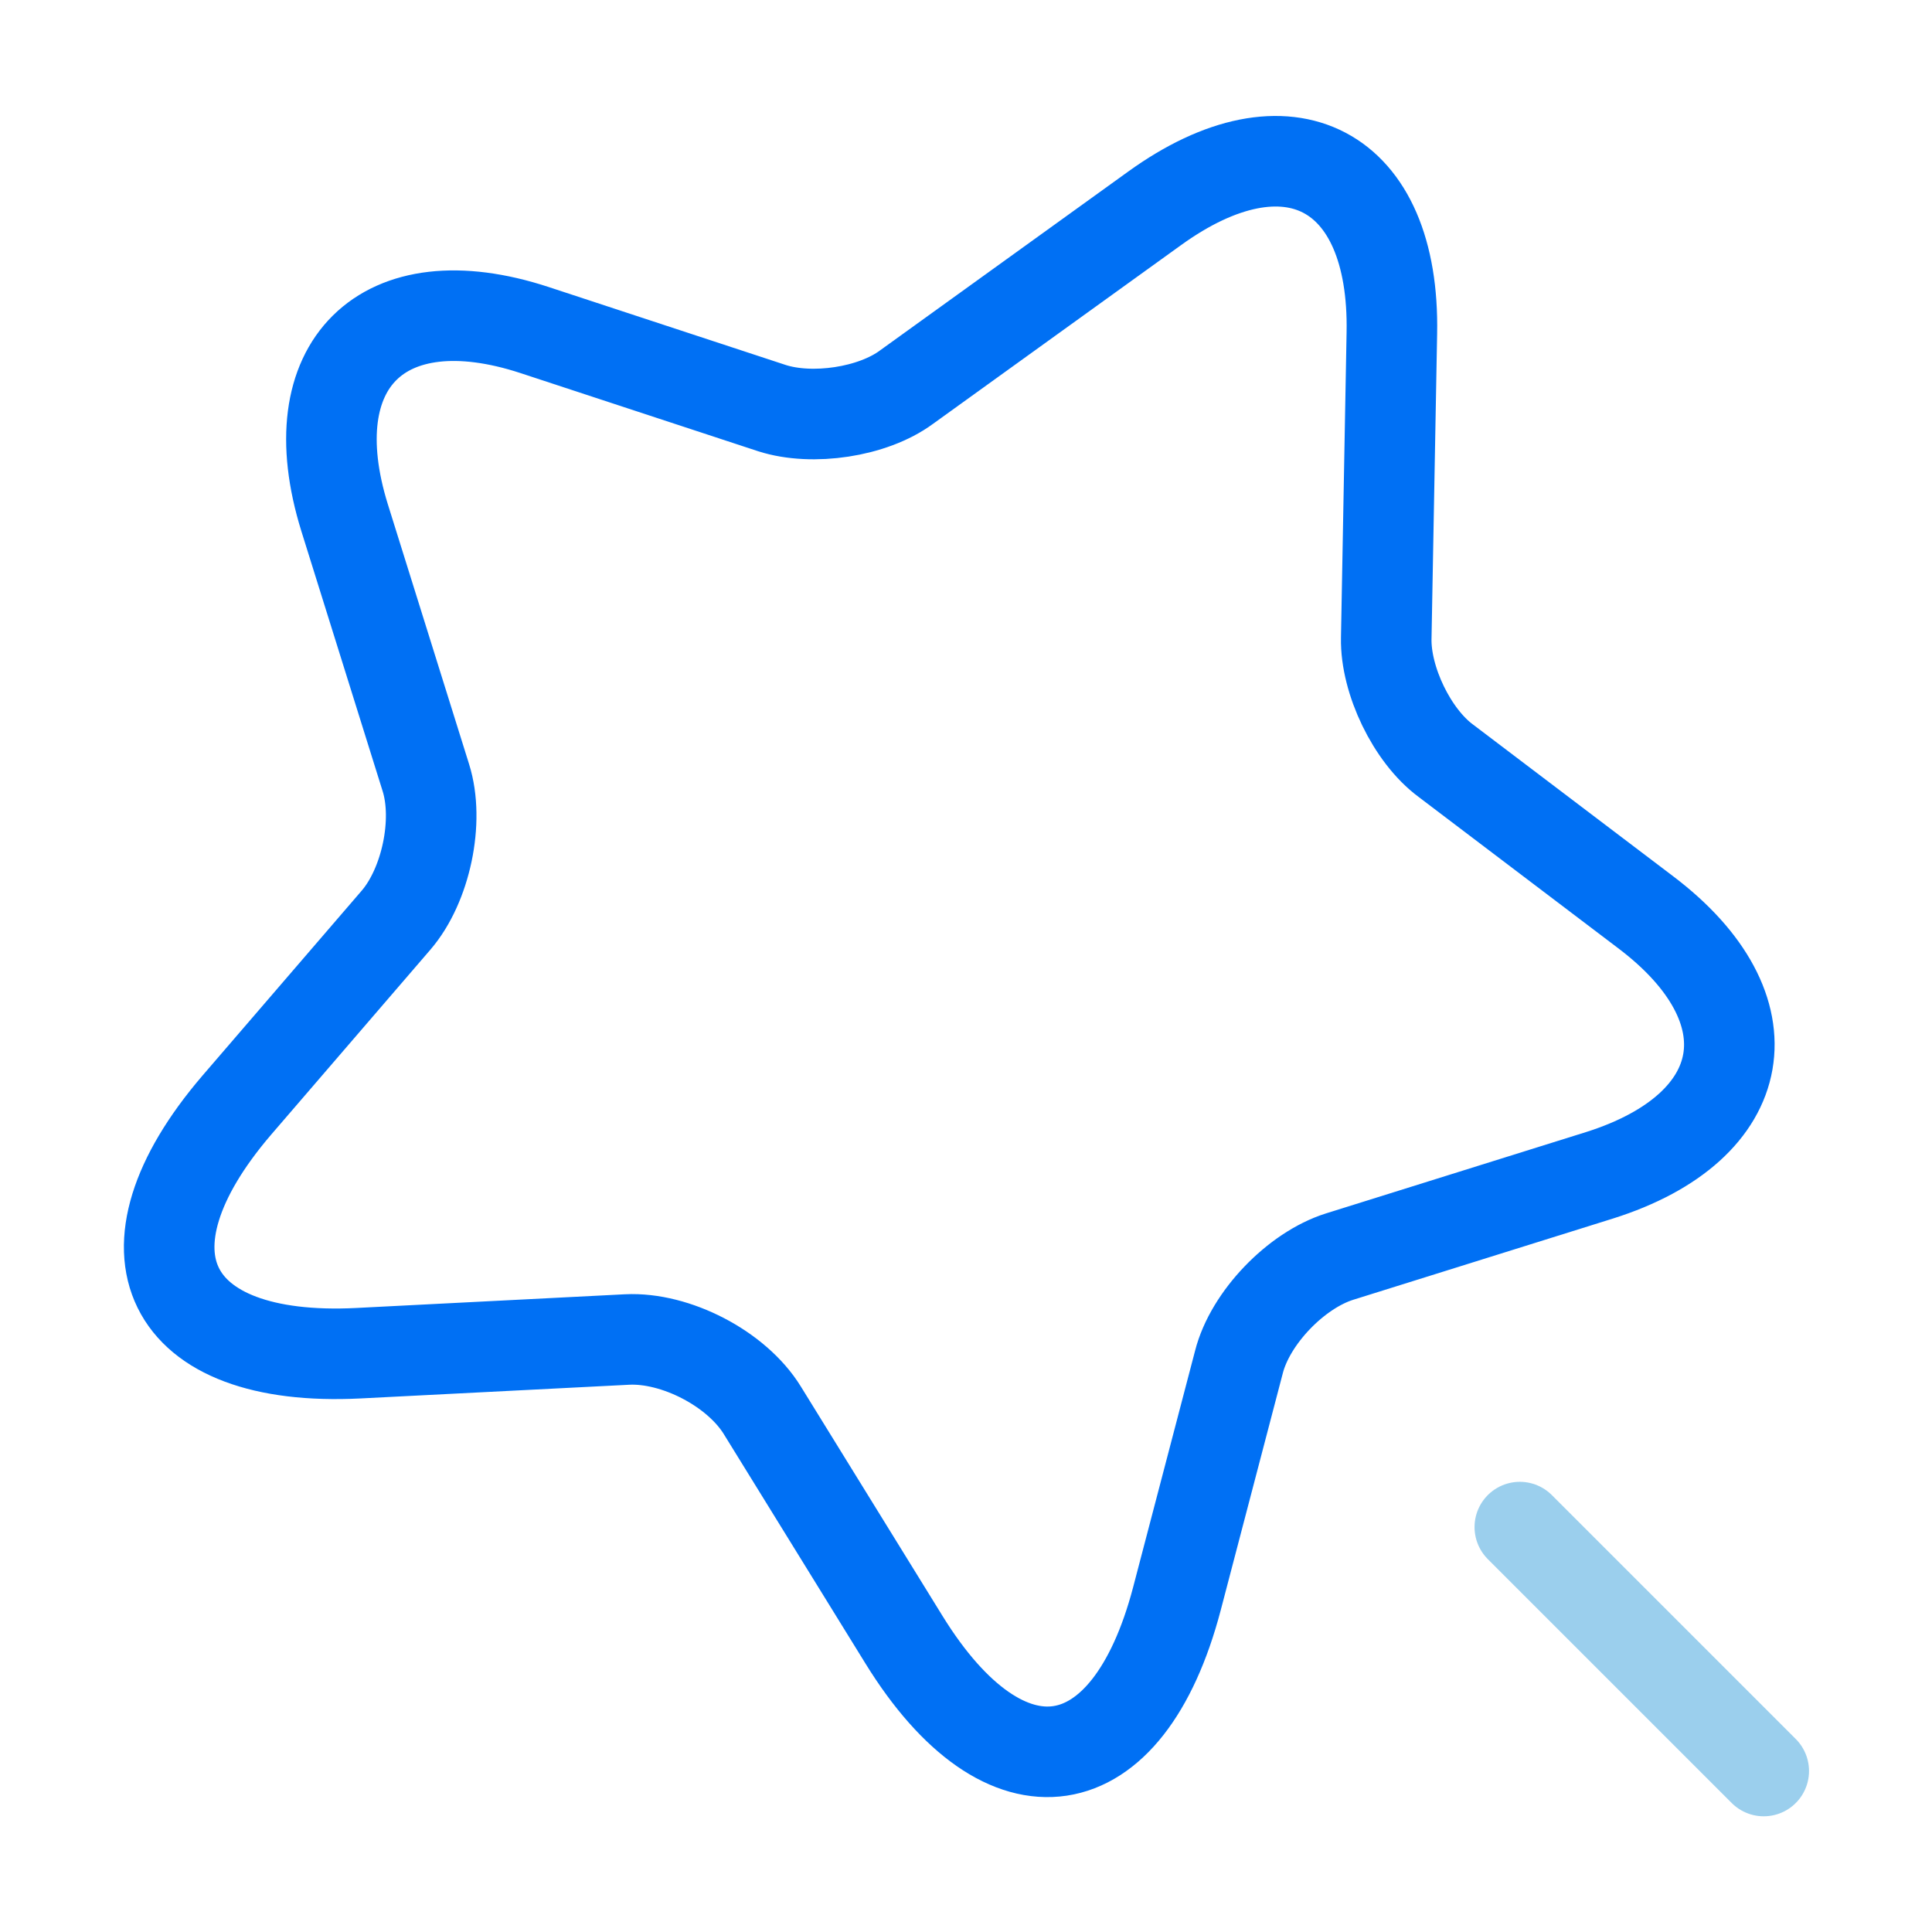 <svg width="64" height="64" viewBox="0 0 64 64" fill="none" xmlns="http://www.w3.org/2000/svg">
<path d="M46.107 11.04L45.921 21.146C45.894 22.533 46.774 24.373 47.894 25.2L54.507 30.213C58.747 33.413 58.054 37.333 52.987 38.933L44.374 41.627C42.934 42.08 41.414 43.653 41.041 45.12L38.987 52.96C37.361 59.147 33.307 59.76 29.947 54.32L25.254 46.72C24.401 45.333 22.374 44.293 20.774 44.373L11.867 44.827C5.494 45.147 3.681 41.467 7.841 36.613L13.121 30.48C14.107 29.333 14.561 27.2 14.107 25.76L11.414 17.146C9.841 12.08 12.667 9.28 17.707 10.933L25.574 13.52C26.907 13.947 28.907 13.653 30.027 12.826L38.241 6.907C42.667 3.707 46.214 5.573 46.107 11.04Z" stroke="#0070F4" stroke-width="3" stroke-linecap="round" stroke-linejoin="round"/>
<path opacity="0.6" d="M58.426 58.667L50.346 50.587" stroke="#59AFE1" stroke-width="3" stroke-linecap="round" stroke-linejoin="round"/>
</svg>
